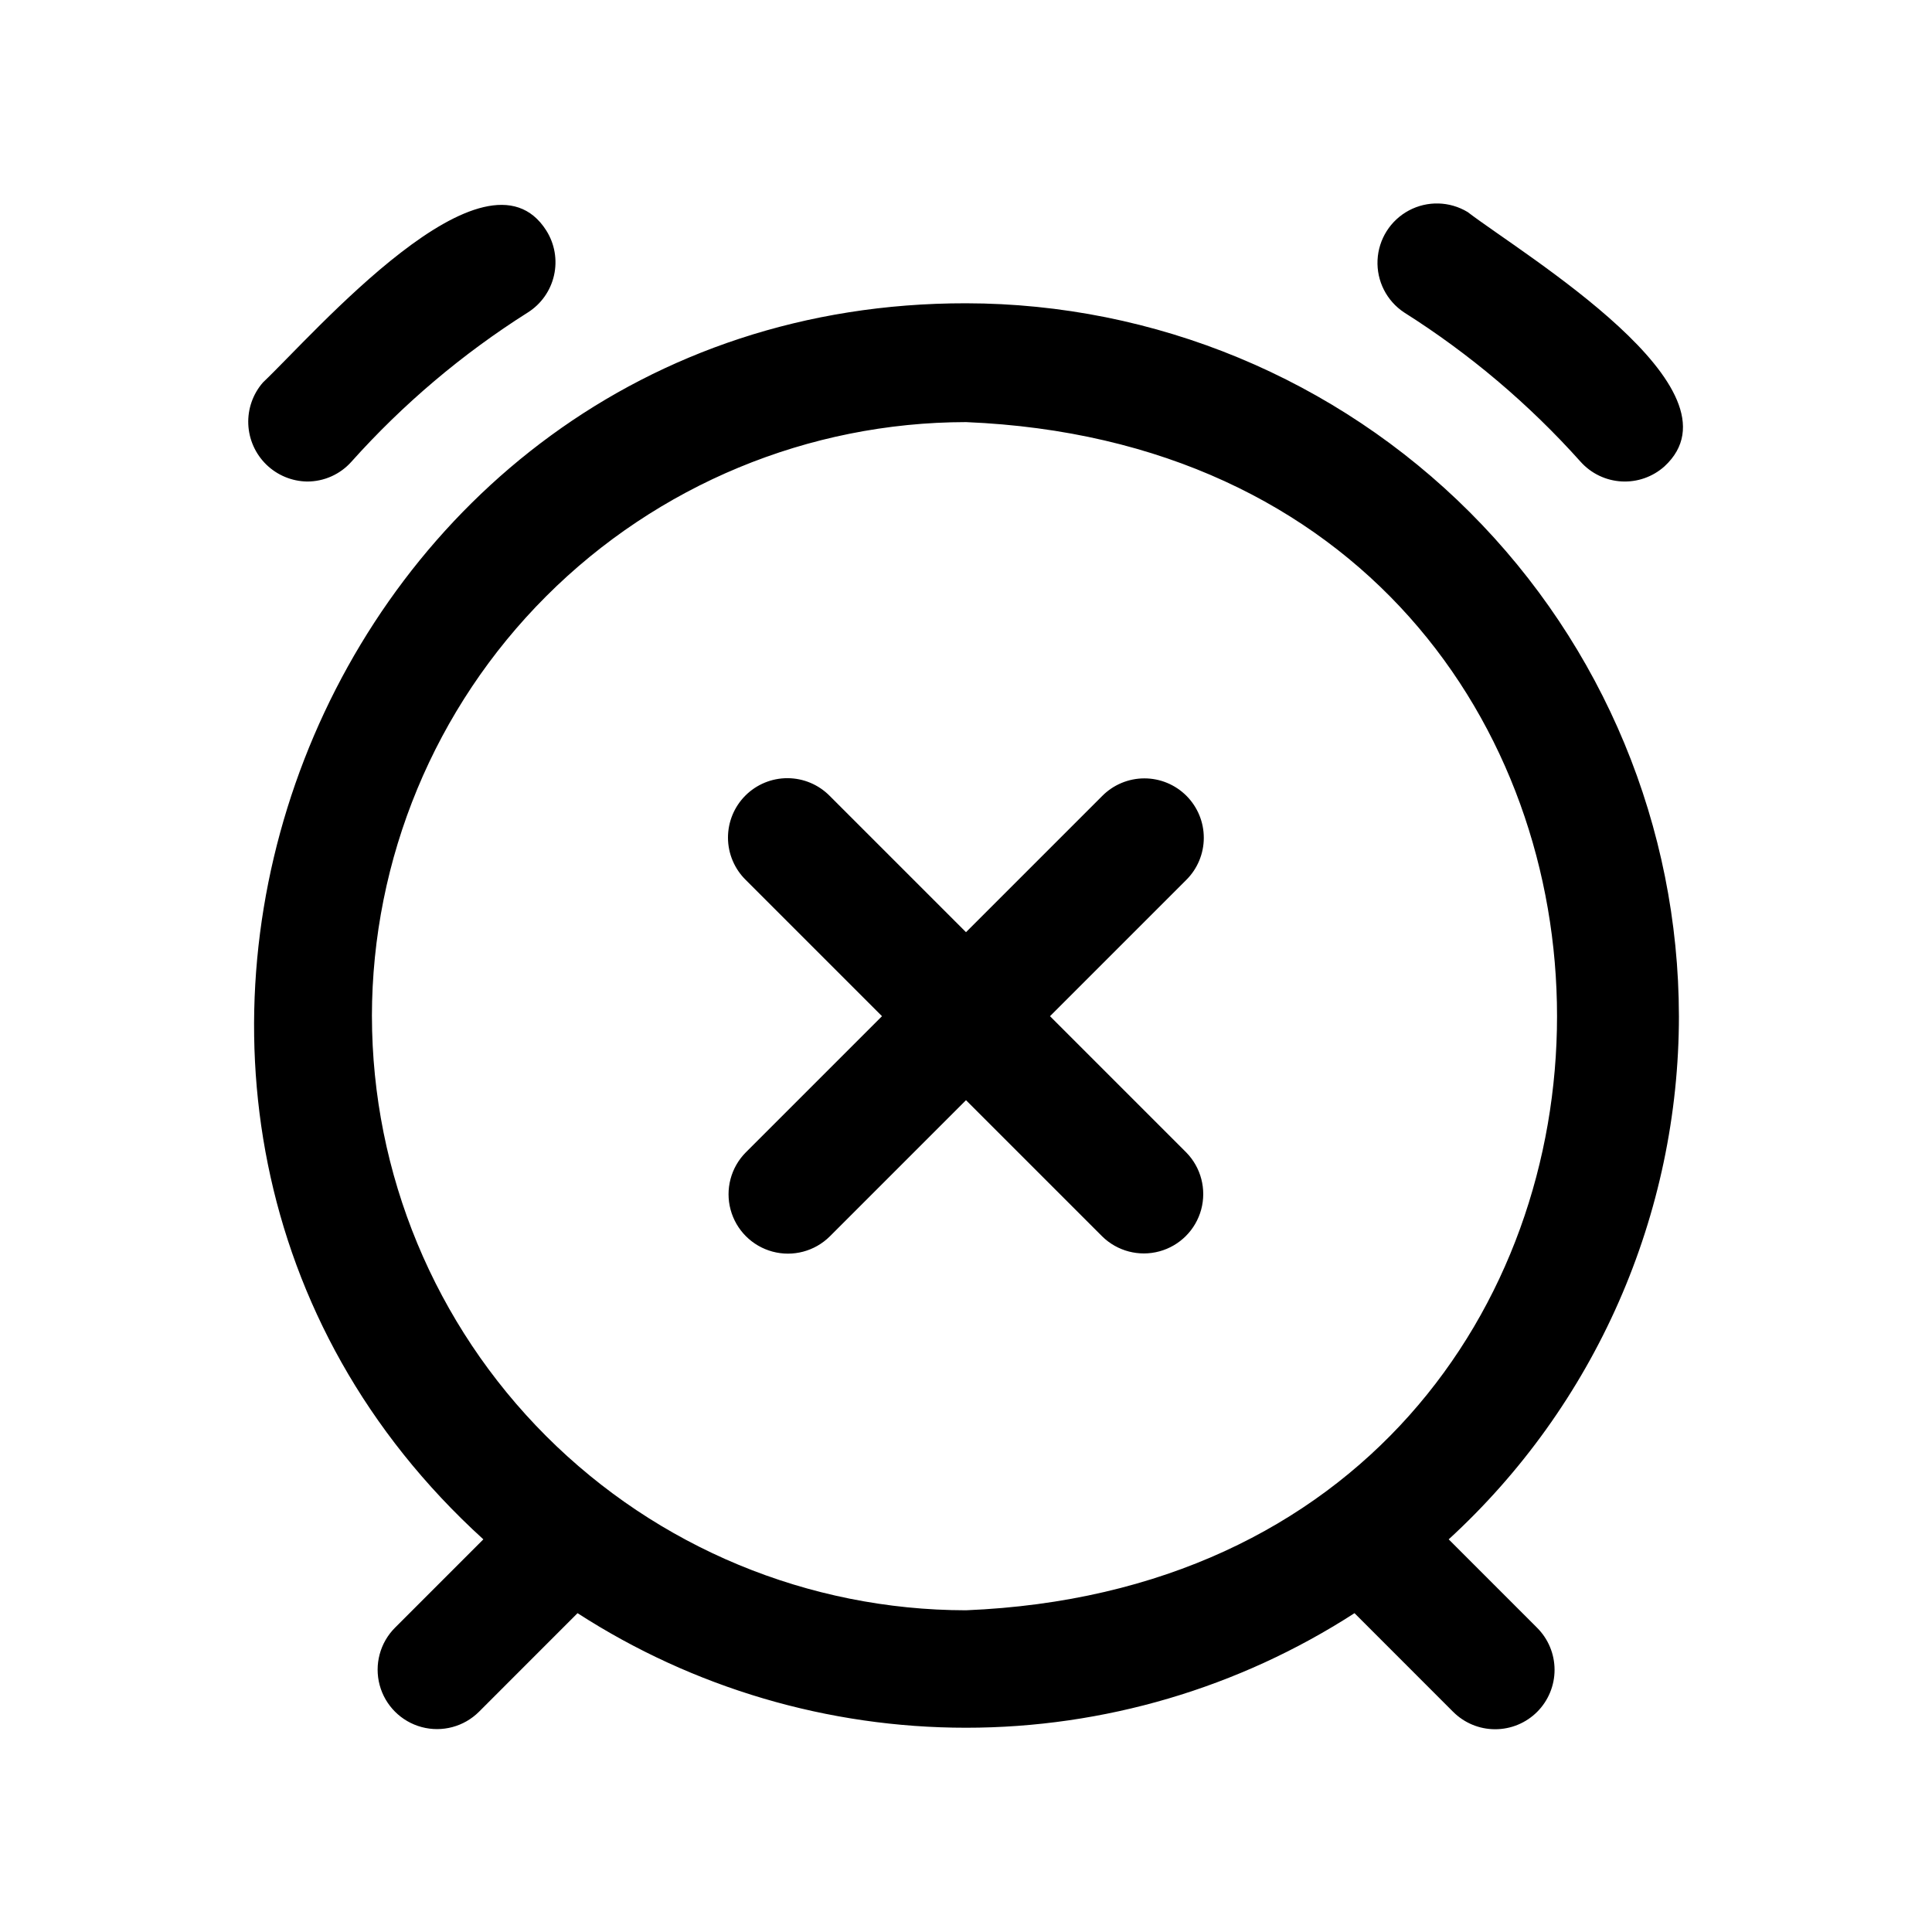 <?xml version="1.0" encoding="UTF-8"?>
<!-- Uploaded to: ICON Repo, www.iconrepo.com, Generator: ICON Repo Mixer Tools -->
<svg fill="#000000" width="800px" height="800px" version="1.1" viewBox="144 144 512 512" xmlns="http://www.w3.org/2000/svg">
 <path d="m588.93 413.3c-0.055-50.09-19.977-98.113-55.395-133.53-35.422-35.418-83.441-55.34-133.53-55.398-171.59-0.172-253.44 213.39-127.91 327.57l-23.41 23.414c-3.977 3.977-5.527 9.773-4.074 15.203 1.457 5.434 5.699 9.676 11.133 11.133 5.434 1.457 11.23-0.098 15.207-4.074l26.105-26.113c30.68 19.82 66.426 30.363 102.95 30.363 36.523 0 72.27-10.543 102.95-30.363l26.105 26.113h0.004c2.945 2.969 6.957 4.644 11.141 4.648 4.184 0.008 8.199-1.648 11.16-4.609 2.957-2.961 4.617-6.977 4.609-11.16s-1.68-8.195-4.648-11.141l-23.41-23.414c19.219-17.625 34.566-39.047 45.066-62.914 10.504-23.863 15.938-49.652 15.949-75.727zm-346.37 0c0.047-41.742 16.648-81.758 46.164-111.27s69.535-46.117 111.28-46.168c208.87 8.652 208.8 306.26 0 314.88h-0.004c-41.738-0.047-81.758-16.652-111.27-46.168s-46.117-69.531-46.164-111.27zm-28.891-167.93c13.484-12.766 59.02-65.652 75.109-40.273 2.227 3.527 2.965 7.801 2.043 11.875-0.918 4.07-3.418 7.613-6.949 9.84-17.336 10.957-33.066 24.266-46.742 39.547-2.977 3.348-7.25 5.258-11.73 5.25-4.047-0.059-7.918-1.668-10.82-4.488-2.898-2.824-4.609-6.652-4.781-10.695-0.168-4.043 1.215-8 3.871-11.055zm319.28-45.172c14.906 11.387 74.348 46.945 52.148 67.398-3.109 2.785-7.203 4.219-11.371 3.988-4.172-0.234-8.078-2.113-10.859-5.227-13.676-15.281-29.406-28.59-46.742-39.547-4.637-3.055-7.32-8.328-7.062-13.875s3.422-10.551 8.32-13.164c4.902-2.613 10.816-2.453 15.566 0.426zm-74.586 177-36.102 36.102 36.102 36.102c3.914 3.988 5.422 9.754 3.961 15.152-1.465 5.394-5.68 9.609-11.074 11.07-5.394 1.465-11.16-0.043-15.148-3.961l-36.102-36.102-36.102 36.102c-3.984 3.949-9.766 5.481-15.18 4.023-5.418-1.461-9.645-5.691-11.105-11.105-1.457-5.414 0.074-11.199 4.023-15.18l36.102-36.102-36.102-36.102c-2.996-2.941-4.695-6.961-4.715-11.16-0.016-4.199 1.641-8.234 4.613-11.203 2.969-2.969 7-4.629 11.203-4.609 4.199 0.02 8.215 1.715 11.16 4.711l36.102 36.102 36.102-36.102c2.945-2.973 6.957-4.648 11.145-4.66 4.188-0.008 8.203 1.652 11.164 4.613 2.961 2.961 4.621 6.977 4.609 11.164-0.008 4.188-1.684 8.199-4.656 11.145z"/>
</svg>